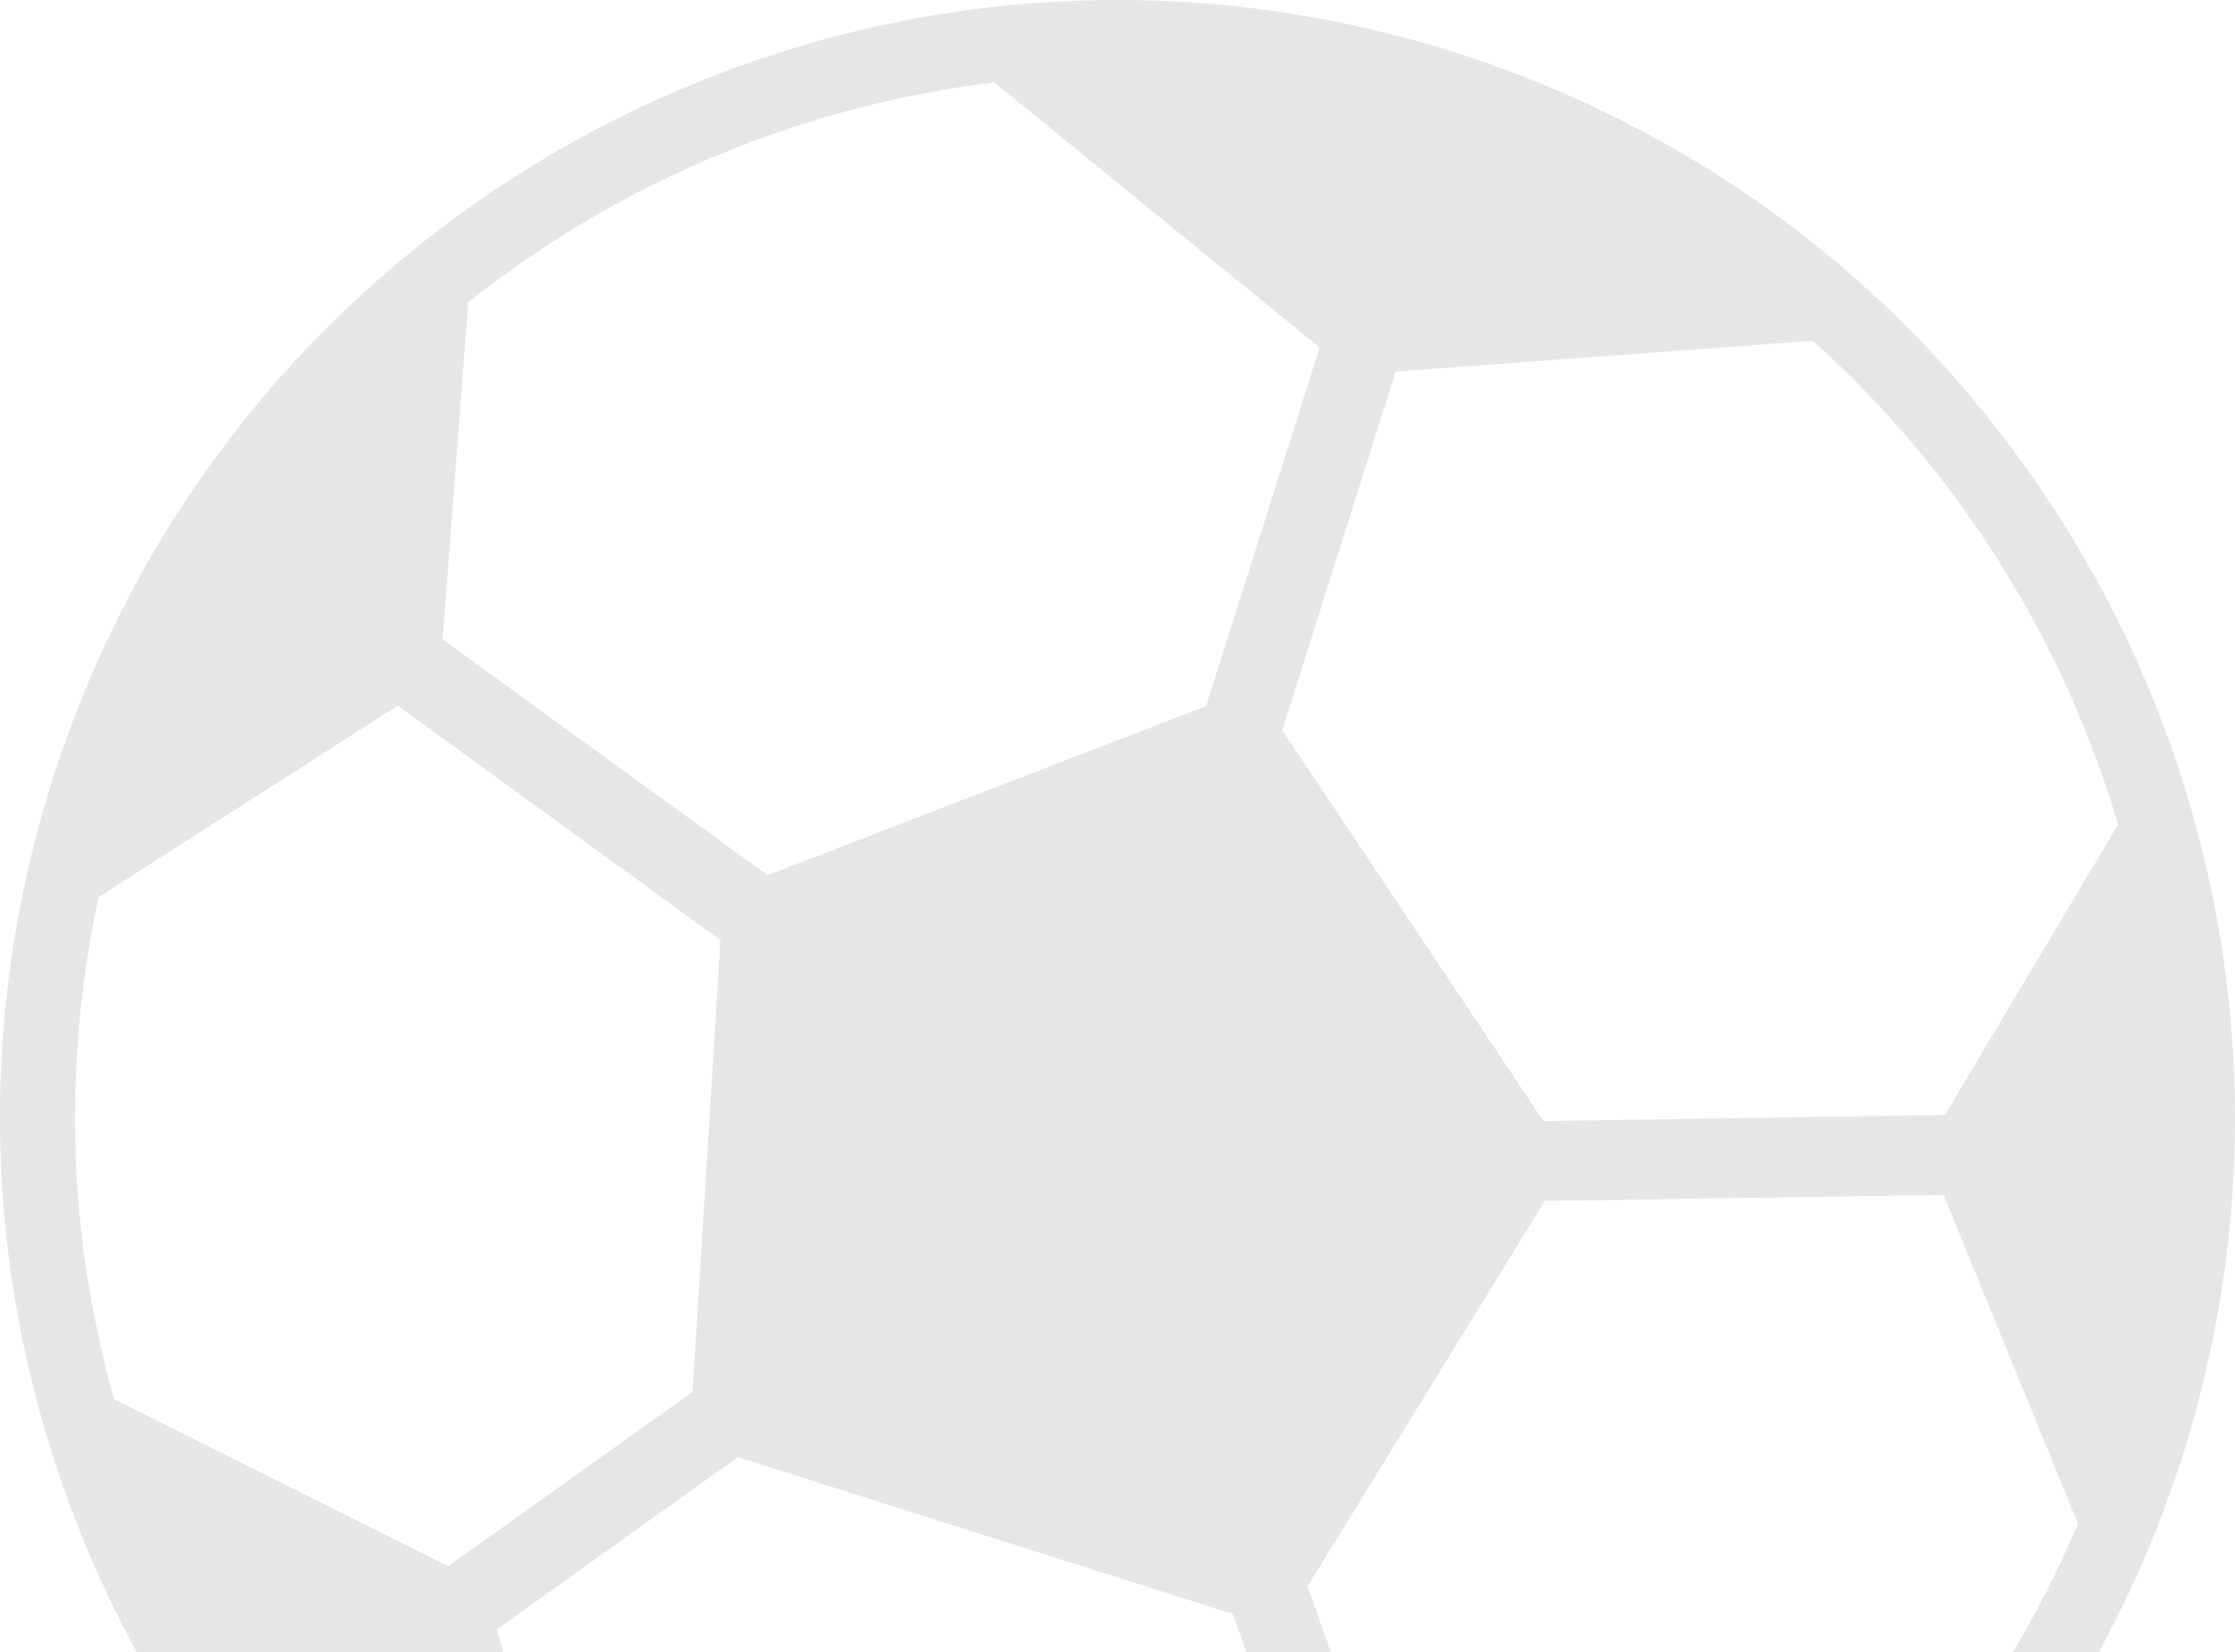 <svg xmlns="http://www.w3.org/2000/svg" viewBox="0 0 76.466 56.531"><path class="fill" fill="#E6E6E6" d="M49.78 1.794C29.65-4.58 8.166 6.57 1.79 26.698-1.48 37.028-.126 47.71 4.68 56.53h12.536l-.21-.783 8.24-5.89 16.927 5.362.466 1.31h2.897l-.8-2.25 8.116-13.188 13.644-.205 4.598 11.25a35.405 35.405 0 0 1-1.945 3.913c-.03.055-.062.107-.093.16-.064.11-.134.213-.2.32h2.95a38.393 38.393 0 0 0 2.876-6.747c6.35-20.126-4.792-41.595-24.903-47.99zM23.696 47.622L15.33 53.59 3.905 47.88c-.184-.658-.35-1.32-.497-1.99l-.035-.16a33.355 33.355 0 0 1-.377-2.007l-.004-.022a35.51 35.51 0 0 1-.407-4.27l.004-.01a35.06 35.06 0 0 1-.01-2.046l.01-.252c.017-.64.054-1.282.11-1.925l.015-.185a35.47 35.47 0 0 1 .662-4.32l10.235-6.55 11.038 8.022-.954 15.46zm17.57-23.462L26.26 29.945l-11.116-8.07.875-11.538a37.083 37.083 0 0 1 2.212-1.612c.56-.38 1.13-.744 1.71-1.092.063-.036.123-.075.184-.11.665-.393 1.34-.763 2.03-1.11.08-.04.16-.083.24-.117a36.185 36.185 0 0 1 1.983-.91l.153-.065c1.49-.62 3.02-1.14 4.58-1.555l.057-.015a35.82 35.82 0 0 1 4.85-.932l11.13 9.072-3.885 12.27zm25.28 13.99l-13.74.208-8.937-13.37 3.882-12.274 14.274-1.053a35.758 35.758 0 0 1 3.453 3.565l.025.03a35.895 35.895 0 0 1 2.88 3.94l.073.12c.388.622.756 1.255 1.106 1.898.044.083.092.163.135.247.364.68.707 1.373 1.03 2.076l.074.18c.28.623.538 1.258.78 1.897a34.19 34.19 0 0 1 .886 2.6l-5.927 9.938z"/></svg>